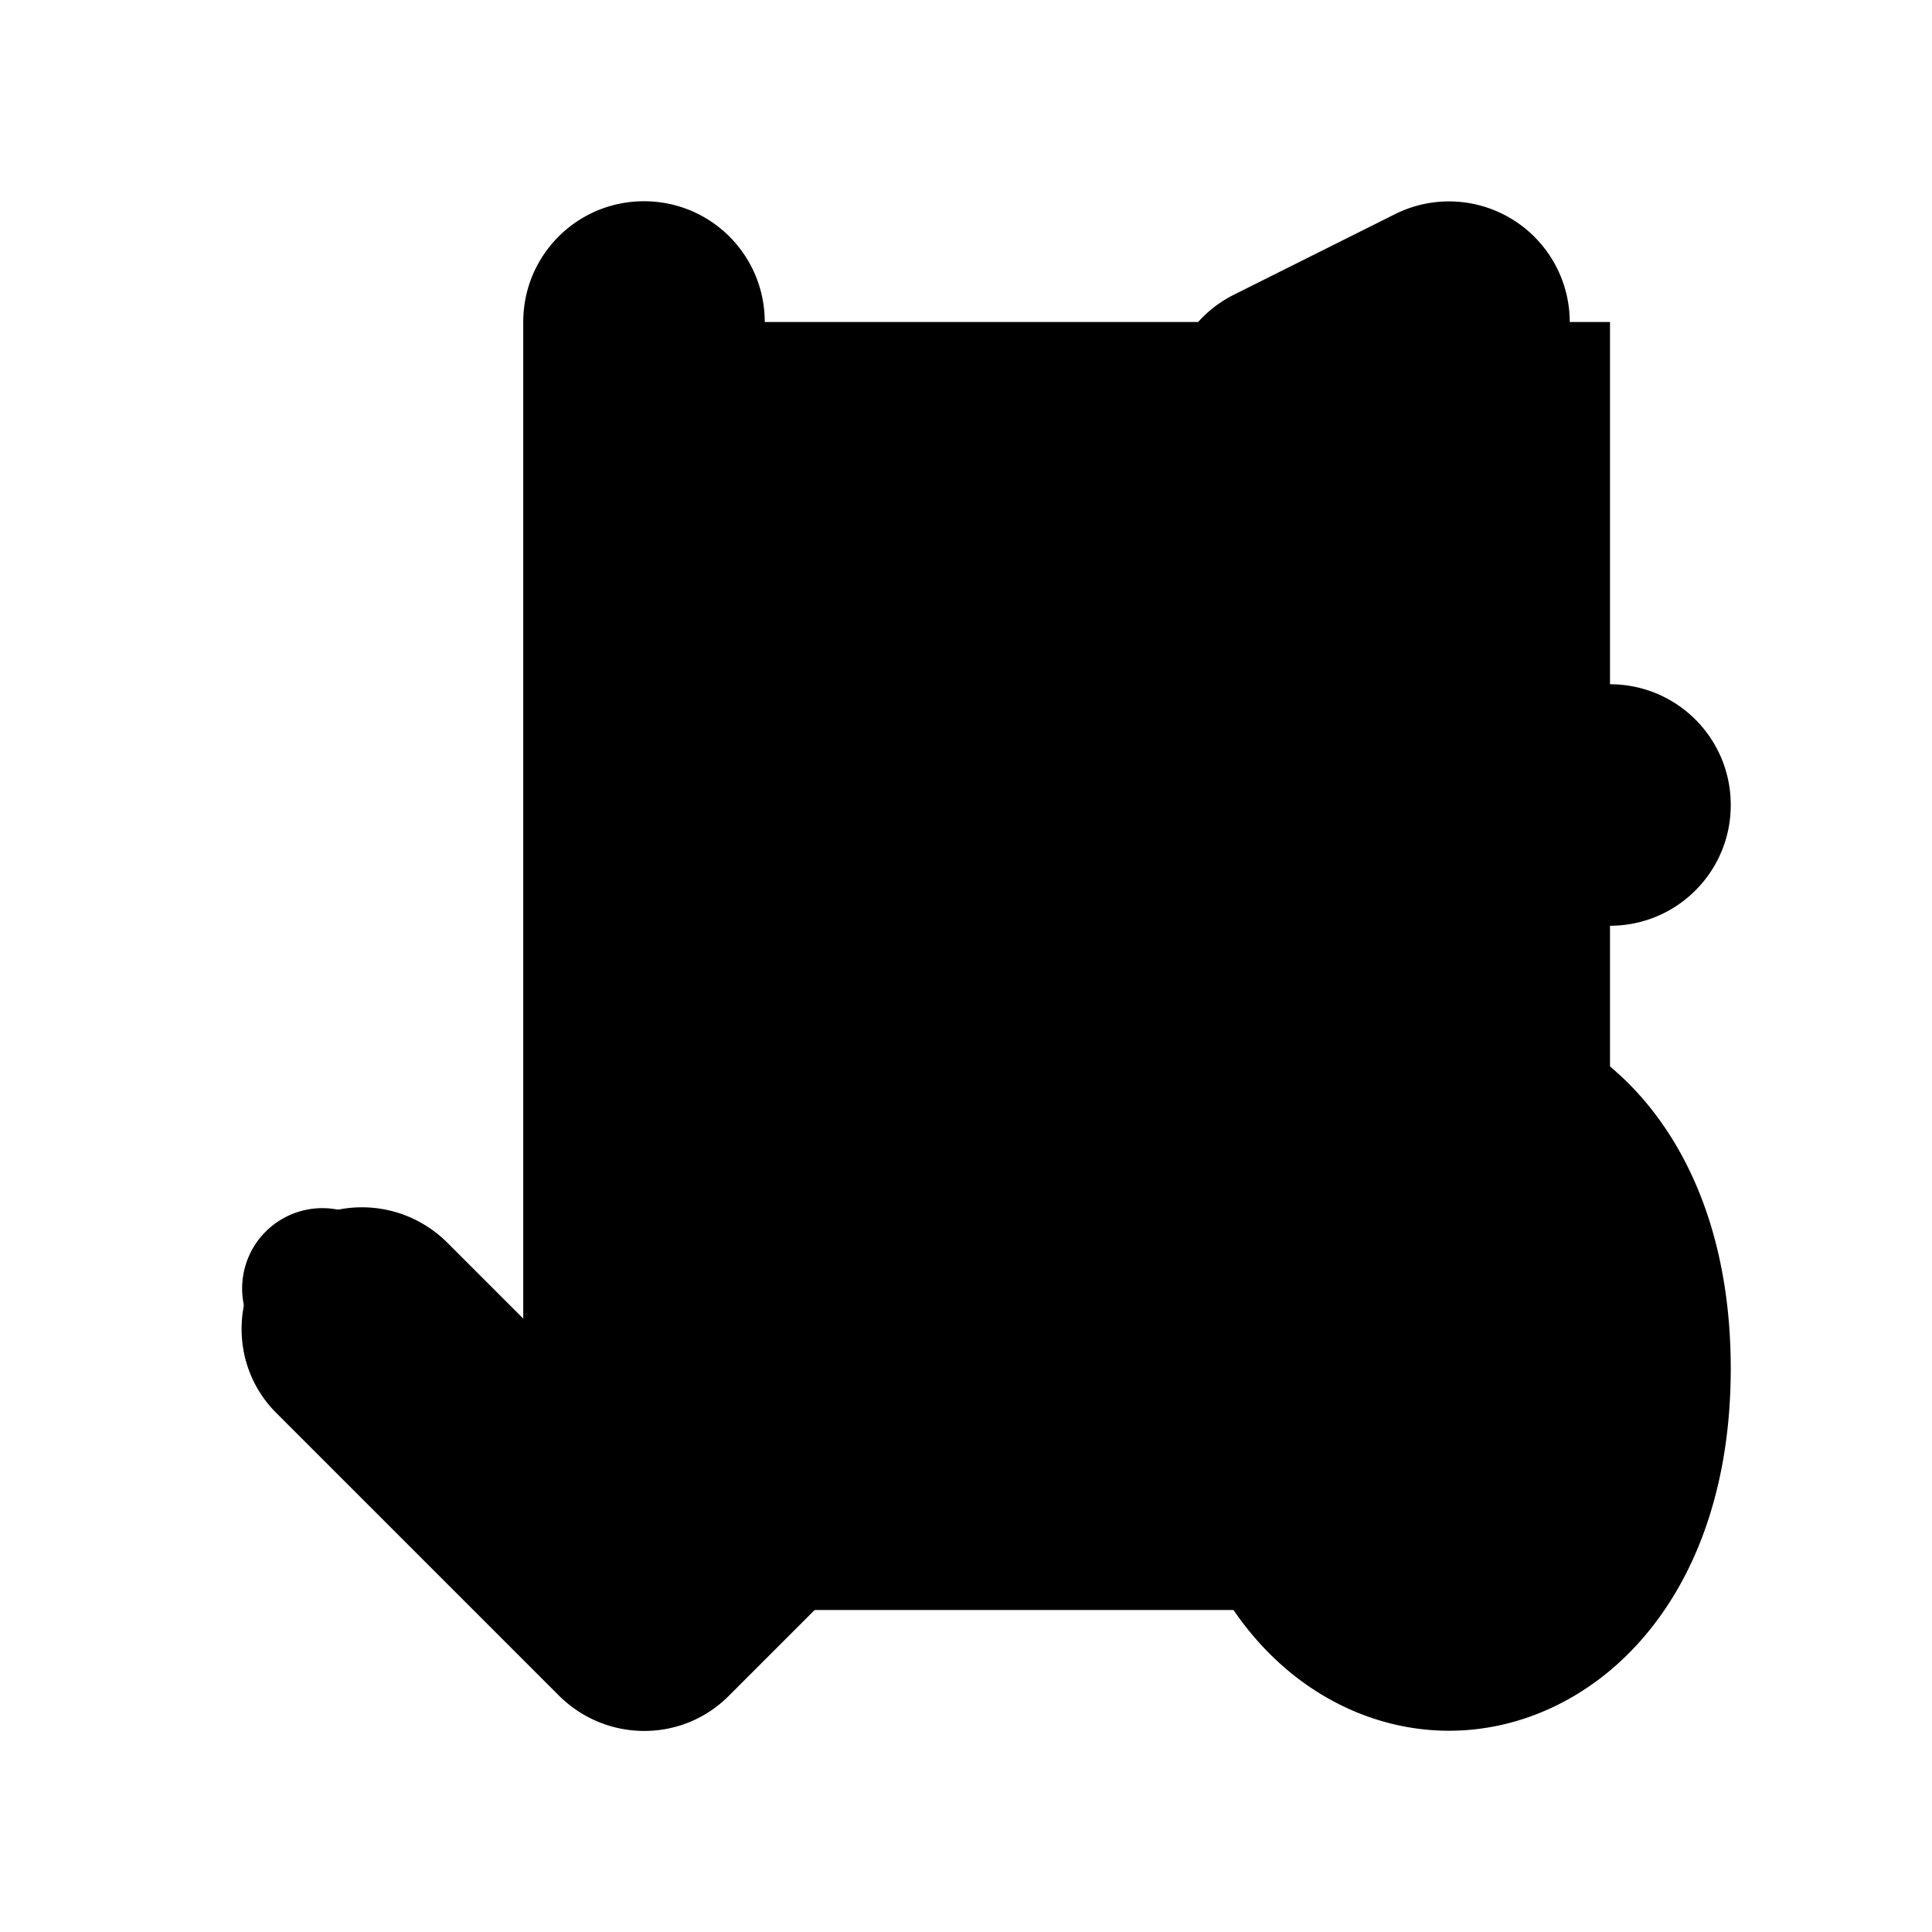 <svg xmlns="http://www.w3.org/2000/svg" viewBox="0 0 24 24">
  <path class="accent" d="M8 4h12v16H8z"/>
  <path class="outline" d="M16 9c-.55 0-1 .45-1 1s.45 1 1 1h4c.55 0 1-.45 1-1s-.45-1-1-1h-1V4c0-.74-.78-1.23-1.45-.89l-2 1c-.49.25-.69.85-.45 1.34.25.49.85.69 1.34.45l.55-.28V9h-1ZM18 13c-1.49 0-3 1.37-3 4s1.51 4 3 4 3-1.37 3-4-1.51-4-3-4Zm0 6c-.48 0-1-.7-1-2s.52-2 1-2 1 .7 1 2-.52 2-1 2ZM11.29 15.29 9 17.58V4c0-.55-.45-1-1-1s-1 .45-1 1v13.59L4.71 15.3a.99.99 0 1 0-1.41 1.41l4 4c.39.39 1.02.39 1.41 0l4-4a.99.99 0 1 0-1.41-1.41Z"/>
  <path class="solid" d="M18 12.5c-1.74 0-3.5 1.55-3.5 4.5s1.76 4.5 3.5 4.5 3.5-1.55 3.5-4.5-1.76-4.5-3.5-4.5Zm0 6c-.09 0-.5-.39-.5-1.5s.41-1.5.5-1.5.5.39.5 1.5-.41 1.5-.5 1.5ZM10.44 15.44l-.94.94V4c0-.83-.67-1.5-1.5-1.5S6.5 3.17 6.5 4v12.38l-.94-.94c-.59-.59-1.54-.59-2.12 0s-.59 1.54 0 2.12l3.5 3.5c.59.59 1.54.59 2.12 0l3.5-3.5c.59-.59.59-1.54 0-2.12s-1.54-.59-2.12 0ZM20 8.5h-.5V4a1.5 1.5 0 0 0-2.17-1.34l-2 1c-.74.37-1.04 1.27-.67 2.01.34.69 1.14 1 1.84.74V8.5H16c-.83 0-1.5.67-1.5 1.5s.67 1.5 1.5 1.5h4c.83 0 1.5-.67 1.5-1.5s-.67-1.5-1.5-1.5Z"/>
</svg>